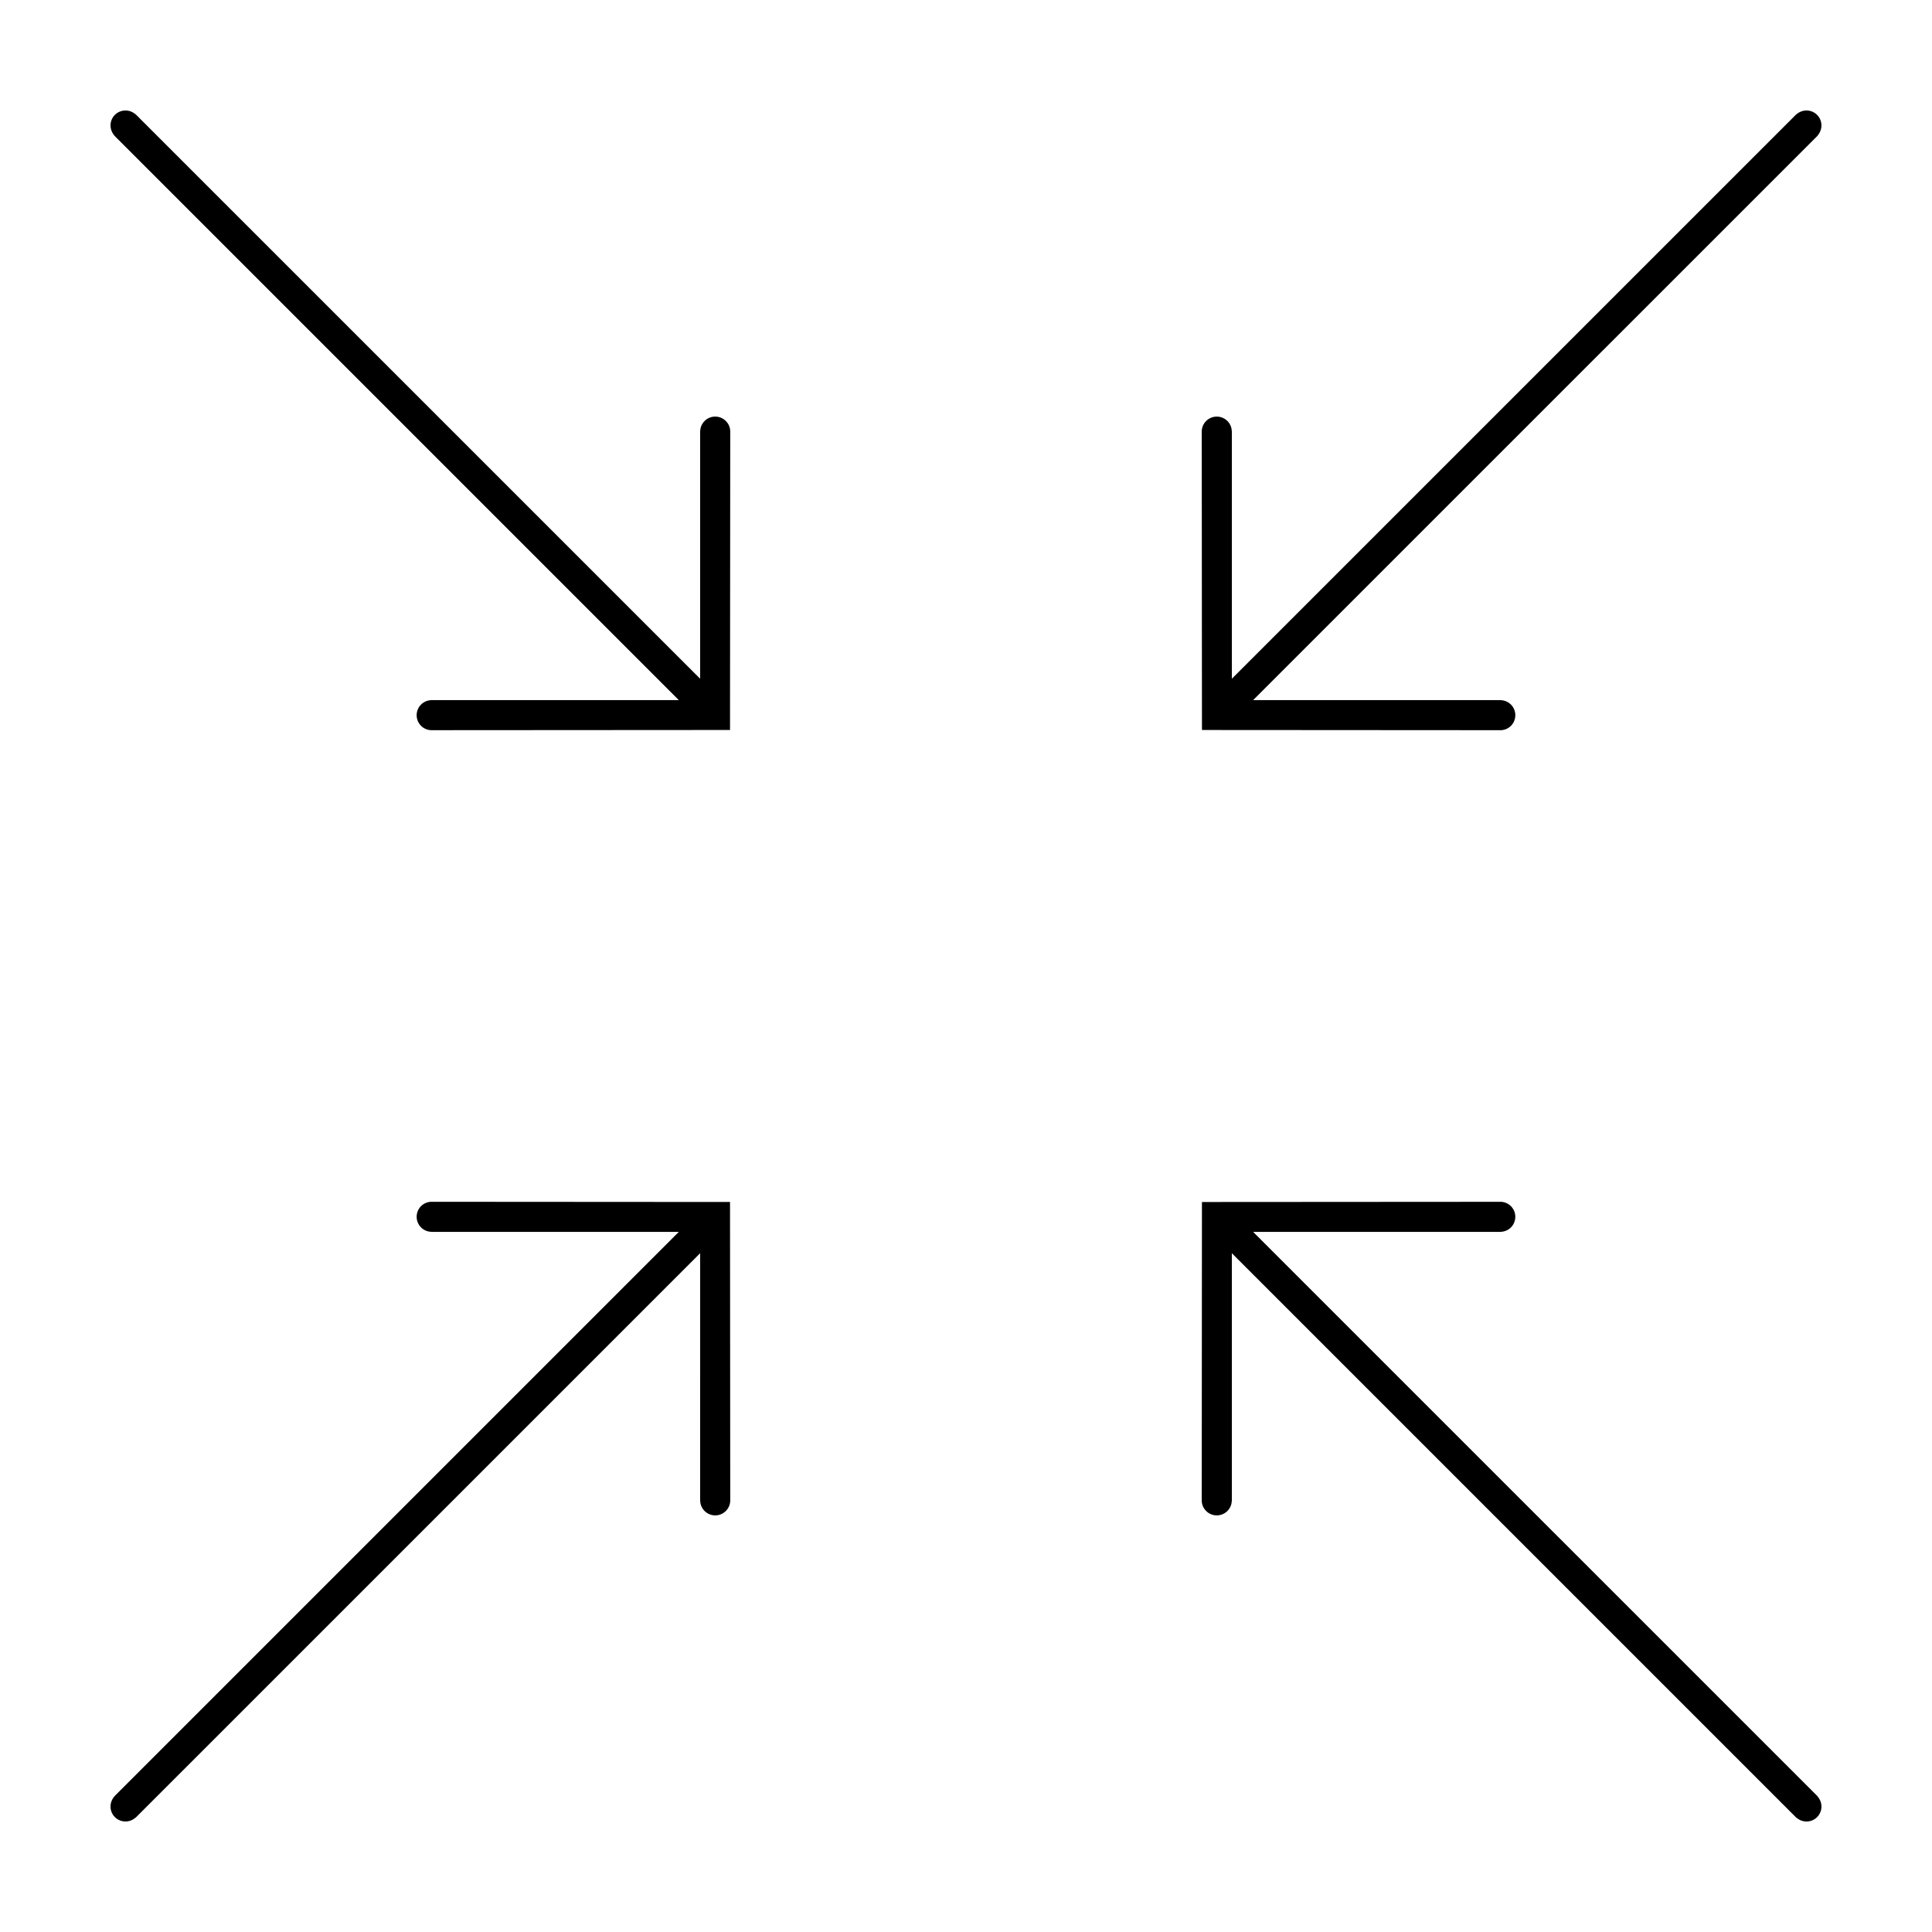 <?xml version="1.0" encoding="UTF-8"?>
<!-- Uploaded to: SVG Repo, www.svgrepo.com, Generator: SVG Repo Mixer Tools -->
<svg fill="#000000" width="800px" height="800px" version="1.1" viewBox="144 144 512 512" xmlns="http://www.w3.org/2000/svg">
 <g>
  <path d="m625.71 620.11 0.02-0.023-149.63-149.62h65.609v-0.02c0.984-0.035 1.949-0.414 2.695-1.16 1.559-1.559 1.559-4.086 0-5.648-0.746-0.742-1.723-1.125-2.684-1.152l-0.059 0.004c-0.051 0-79.133 0.051-79.133 0.051s-0.055 79.078-0.055 79.141v0.051c0.031 0.973 0.414 1.945 1.16 2.684 1.559 1.566 4.086 1.566 5.648 0 0.746-0.742 1.125-1.715 1.152-2.684h0.02v-65.617l149.62 149.62 0.031-0.023c1.566 1.387 3.945 1.34 5.441-0.156 1.496-1.5 1.535-3.871 0.16-5.441z"/>
  <path d="m625.71 179.89 0.02 0.023-149.63 149.62h65.613v0.02c0.984 0.035 1.949 0.414 2.695 1.16 1.559 1.559 1.559 4.086 0 5.648-0.746 0.742-1.723 1.125-2.684 1.152l-0.059-0.004c-0.051 0-79.133-0.051-79.133-0.051s-0.059-79.082-0.059-79.145v-0.051c0.031-0.973 0.414-1.945 1.16-2.684 1.559-1.566 4.086-1.566 5.648 0 0.746 0.742 1.125 1.715 1.152 2.684h0.02v65.609l149.62-149.61 0.031 0.023c1.566-1.387 3.945-1.34 5.441 0.156s1.531 3.875 0.156 5.449z"/>
  <path d="m174.29 179.89-0.02 0.02 149.62 149.62h-65.609v0.02c-0.984 0.035-1.949 0.414-2.695 1.16-1.559 1.559-1.559 4.086 0 5.648 0.746 0.742 1.723 1.125 2.684 1.152l0.059-0.004c0.051 0 79.133-0.051 79.133-0.051s0.059-79.082 0.059-79.145v-0.051c-0.031-0.973-0.414-1.945-1.16-2.684-1.559-1.566-4.086-1.566-5.648 0-0.746 0.742-1.125 1.715-1.152 2.684h-0.02v65.609l-149.62-149.61-0.031 0.023c-1.559-1.383-3.945-1.332-5.441 0.156-1.496 1.492-1.535 3.875-0.156 5.449z"/>
  <path d="m174.29 620.11-0.02-0.023 149.62-149.62-65.609-0.004v-0.02c-0.984-0.035-1.949-0.414-2.695-1.16-1.559-1.559-1.559-4.086 0-5.648 0.746-0.742 1.723-1.125 2.684-1.152l0.059 0.004c0.051 0 79.133 0.051 79.133 0.051s0.059 79.082 0.059 79.145v0.051c-0.031 0.973-0.414 1.945-1.16 2.684-1.559 1.566-4.086 1.566-5.648 0-0.746-0.742-1.125-1.715-1.152-2.684h-0.02l0.008-65.621-149.63 149.62-0.031-0.023c-1.559 1.383-3.945 1.336-5.441-0.156-1.496-1.492-1.535-3.875-0.156-5.445z"/>
 </g>
</svg>